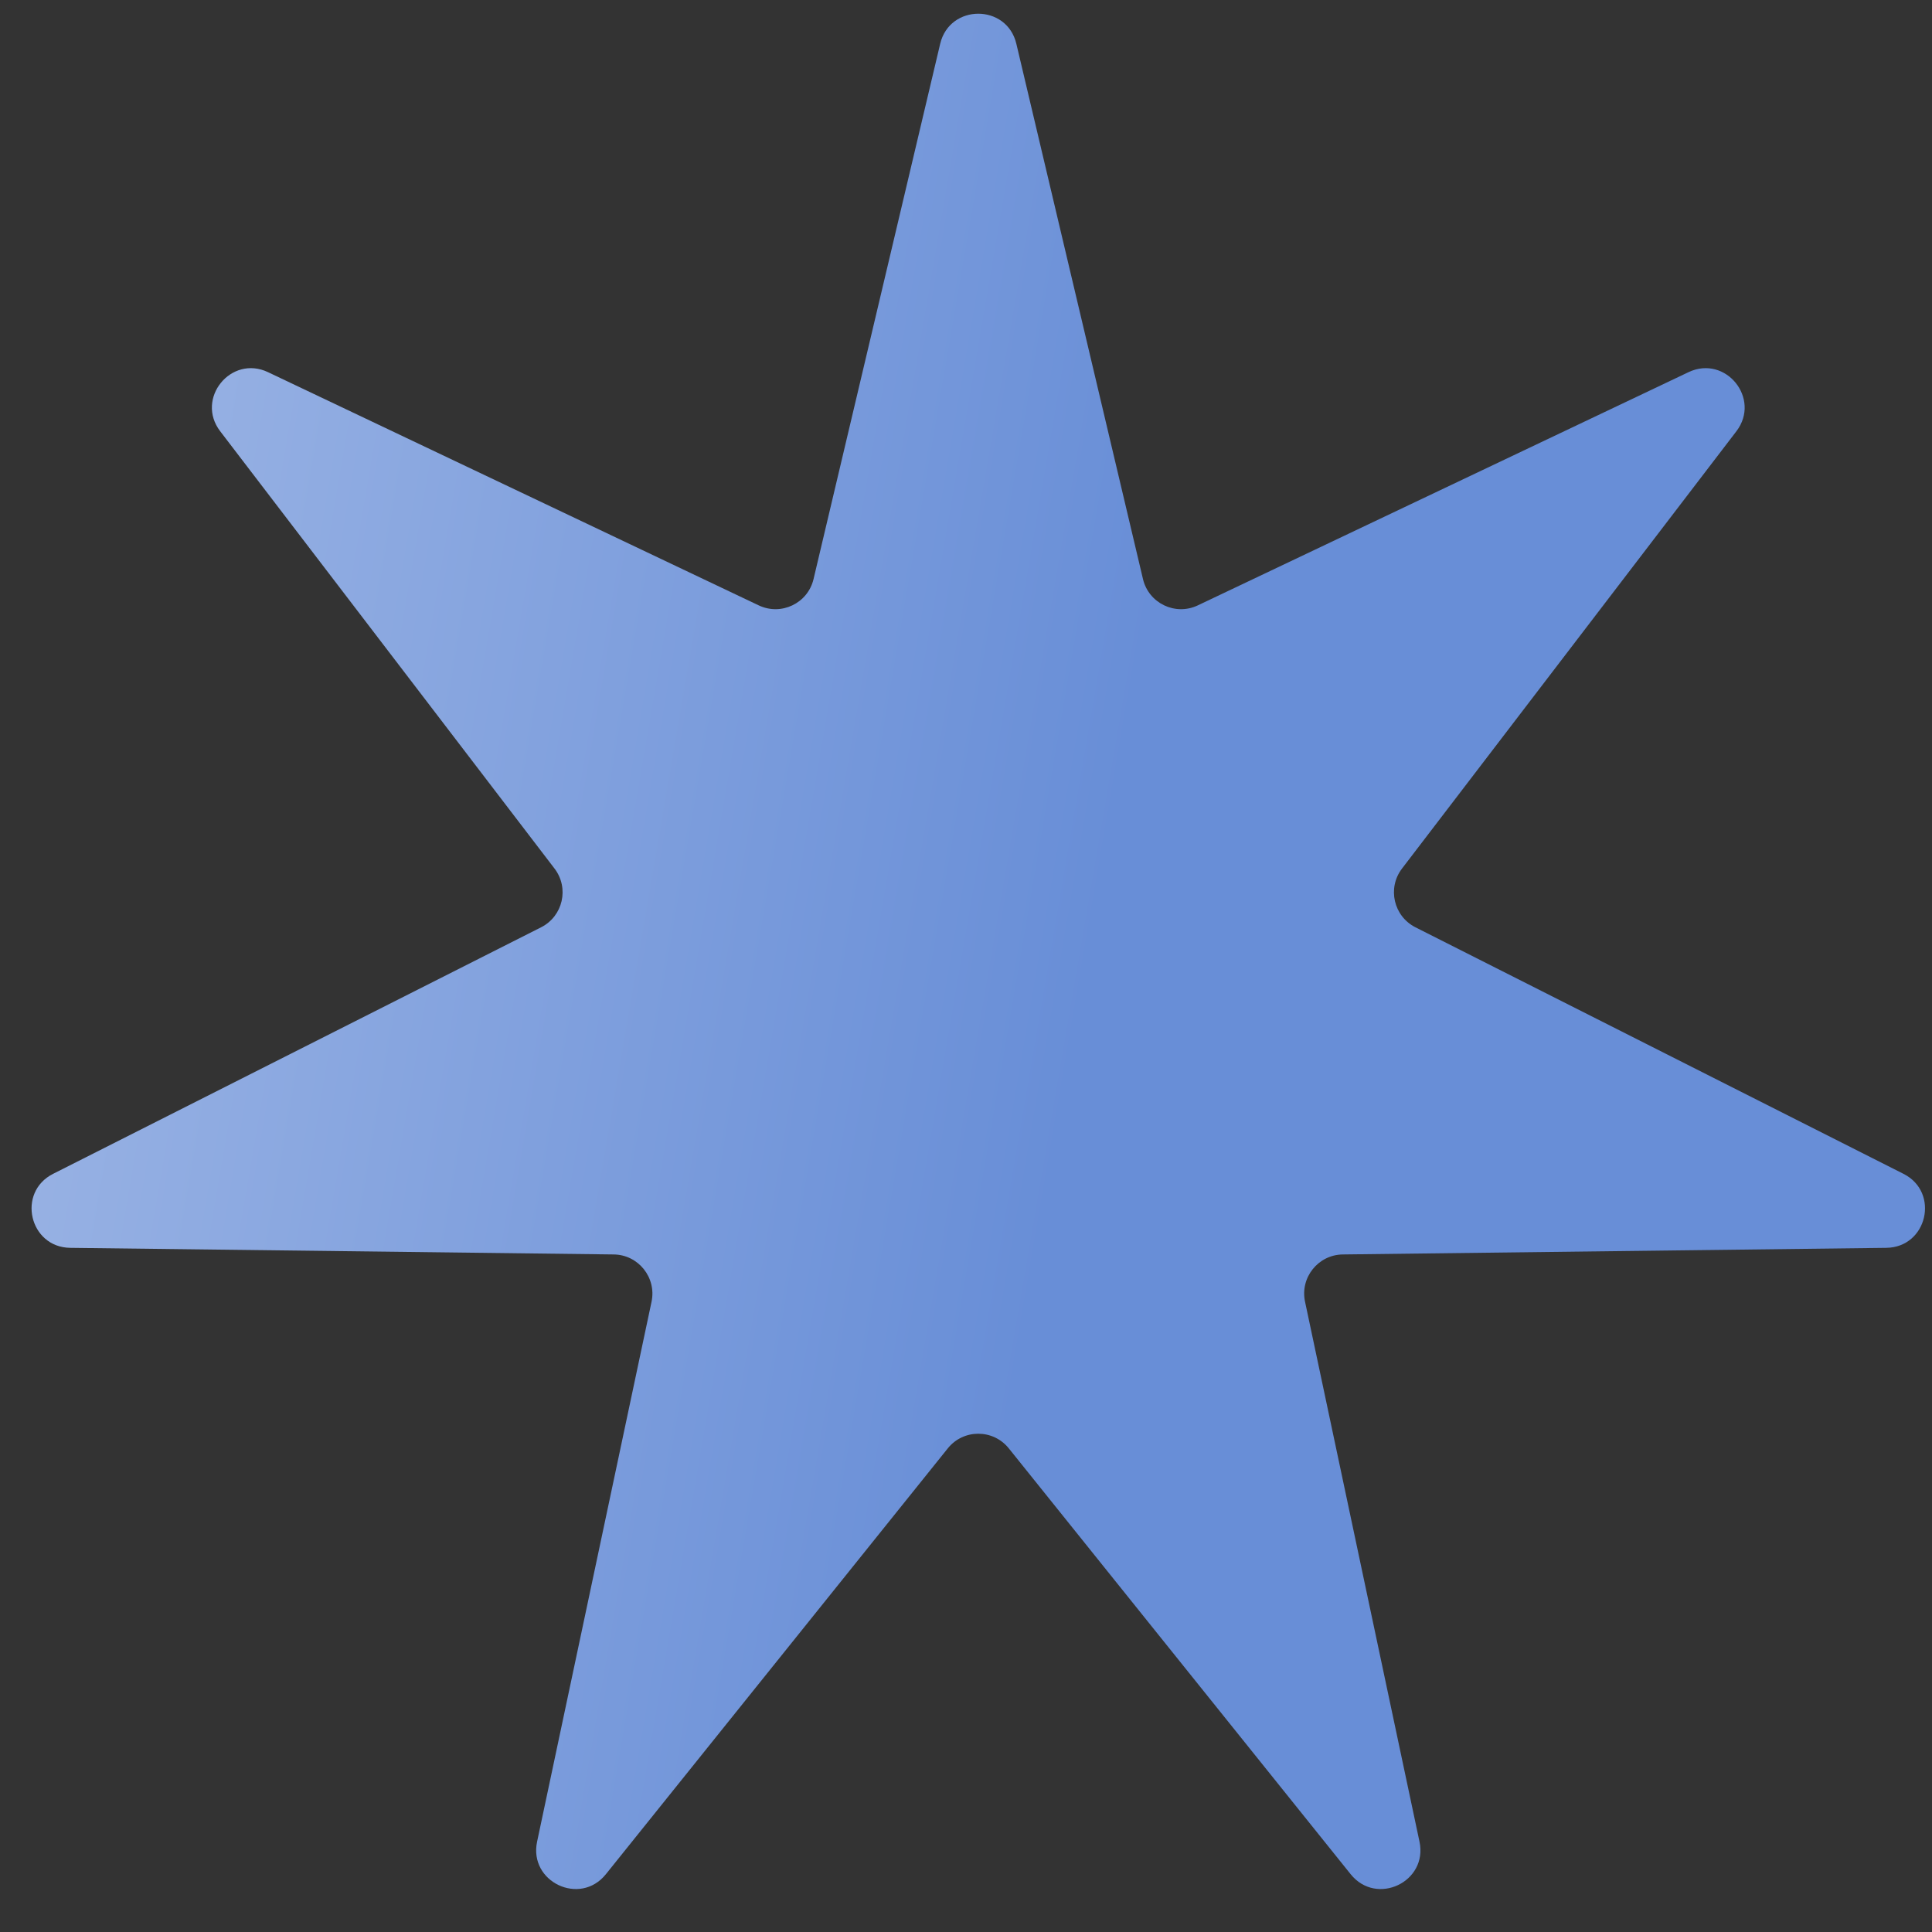 <?xml version="1.0" encoding="utf-8"?>
<svg xmlns="http://www.w3.org/2000/svg" fill="none" height="100%" overflow="visible" preserveAspectRatio="none" style="display: block;" viewBox="0 0 33 33" width="100%">
<rect x="0" y="0" width="33" height="33" fill="#333333" stroke="none"/>
<path d="M16.059 0.748C16.222 0.063 17.198 0.063 17.36 0.748L19.523 9.891C19.621 10.305 20.076 10.523 20.46 10.34L28.841 6.357C29.474 6.056 30.084 6.809 29.659 7.366L23.947 14.836C23.693 15.169 23.804 15.65 24.177 15.839L32.513 20.05C33.137 20.365 32.919 21.306 32.219 21.314L22.936 21.427C22.515 21.432 22.203 21.822 22.291 22.234L24.246 31.457C24.392 32.145 23.512 32.562 23.071 32.014L17.231 24.739C16.963 24.406 16.456 24.406 16.189 24.739L10.348 32.014C9.908 32.562 9.028 32.145 9.174 31.457L11.129 22.234C11.216 21.822 10.904 21.432 10.483 21.427L1.2 21.314C0.501 21.306 0.283 20.365 0.907 20.05L9.242 15.839C9.616 15.65 9.726 15.169 9.472 14.836L3.761 7.366C3.335 6.809 3.945 6.056 4.578 6.357L12.959 10.34C13.344 10.523 13.798 10.305 13.896 9.891L16.059 0.748Z" fill="url(#paint0_linear_0_1079)" id="Star 2"/>
<defs>
<linearGradient gradientUnits="userSpaceOnUse" id="paint0_linear_0_1079" x1="20.056" x2="-34.983" y1="8.32" y2="-1.108">
<stop stop-color="#688ED7"/>
<stop offset="1" stop-color="white"/>
</linearGradient>
</defs>
</svg>